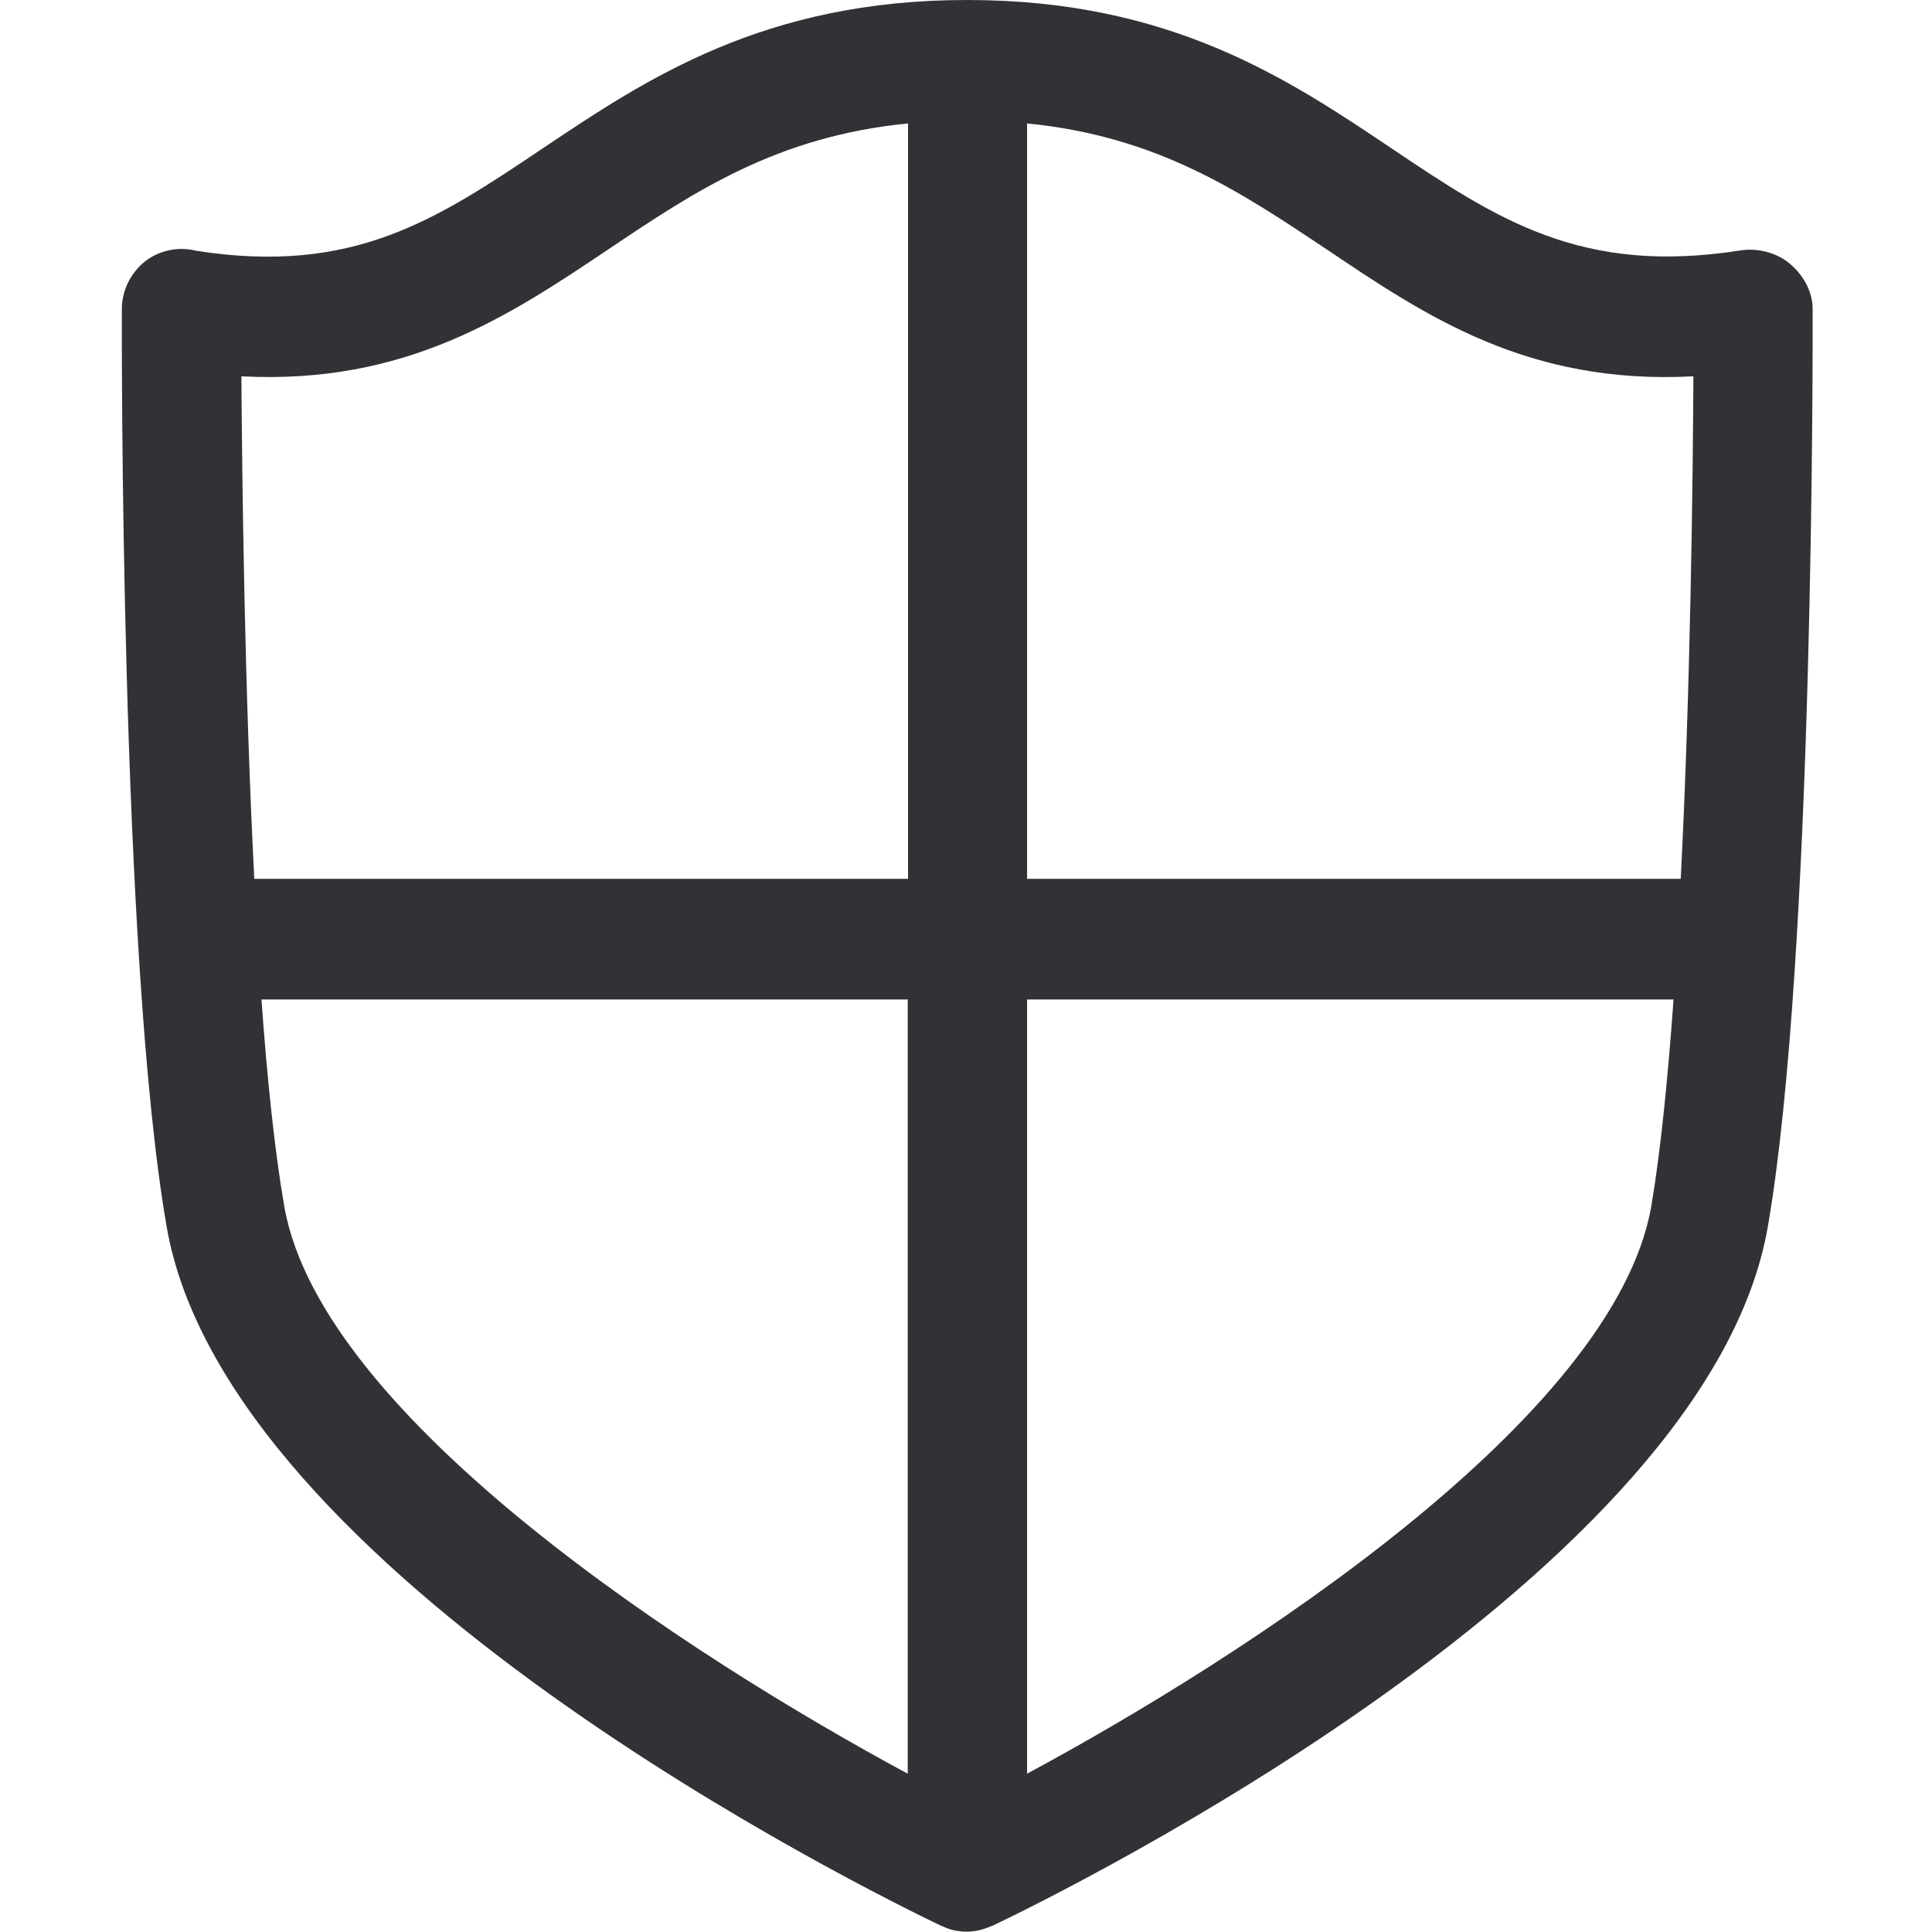 <svg width="18" height="18" viewBox="0 0 18 18" fill="none" xmlns="http://www.w3.org/2000/svg">
<path fill-rule="evenodd" clip-rule="evenodd" d="M9.569 16.525V9.312H15.592C15.539 10.05 15.472 10.724 15.385 11.236C15.044 13.211 11.584 15.441 9.569 16.525ZM2.648 11.236C2.559 10.724 2.489 10.05 2.436 9.312H8.457V16.525C6.444 15.441 2.989 13.211 2.648 11.236ZM5.668 2.323C6.472 1.783 7.238 1.27 8.46 1.15V8.188H2.369C2.277 6.39 2.256 4.469 2.249 3.506C3.783 3.586 4.743 2.943 5.668 2.323ZM15.777 3.506C15.772 4.469 15.751 6.39 15.659 8.188H9.569V1.15C10.788 1.27 11.553 1.785 12.36 2.323C13.282 2.943 14.235 3.588 15.777 3.506ZM16.888 2.879C16.888 2.715 16.801 2.564 16.678 2.459C16.555 2.354 16.376 2.308 16.217 2.333C14.735 2.566 13.953 2.046 12.97 1.386C12.002 0.735 10.903 0 9.015 0H9.008C7.12 0 6.021 0.735 5.051 1.386C4.067 2.046 3.291 2.566 1.826 2.336C1.662 2.295 1.485 2.331 1.35 2.436C1.217 2.543 1.137 2.705 1.135 2.876C1.135 3.122 1.119 8.921 1.552 11.425C2.11 14.673 8.091 17.618 8.772 17.944C8.775 17.946 8.777 17.944 8.78 17.946C8.849 17.98 8.926 17.997 9.008 17.997C9.087 17.997 9.164 17.977 9.233 17.946C9.236 17.944 9.241 17.946 9.243 17.944C9.925 17.618 15.913 14.673 16.471 11.425C16.904 8.921 16.888 3.125 16.888 2.879Z" fill="#313235"/>
</svg>
